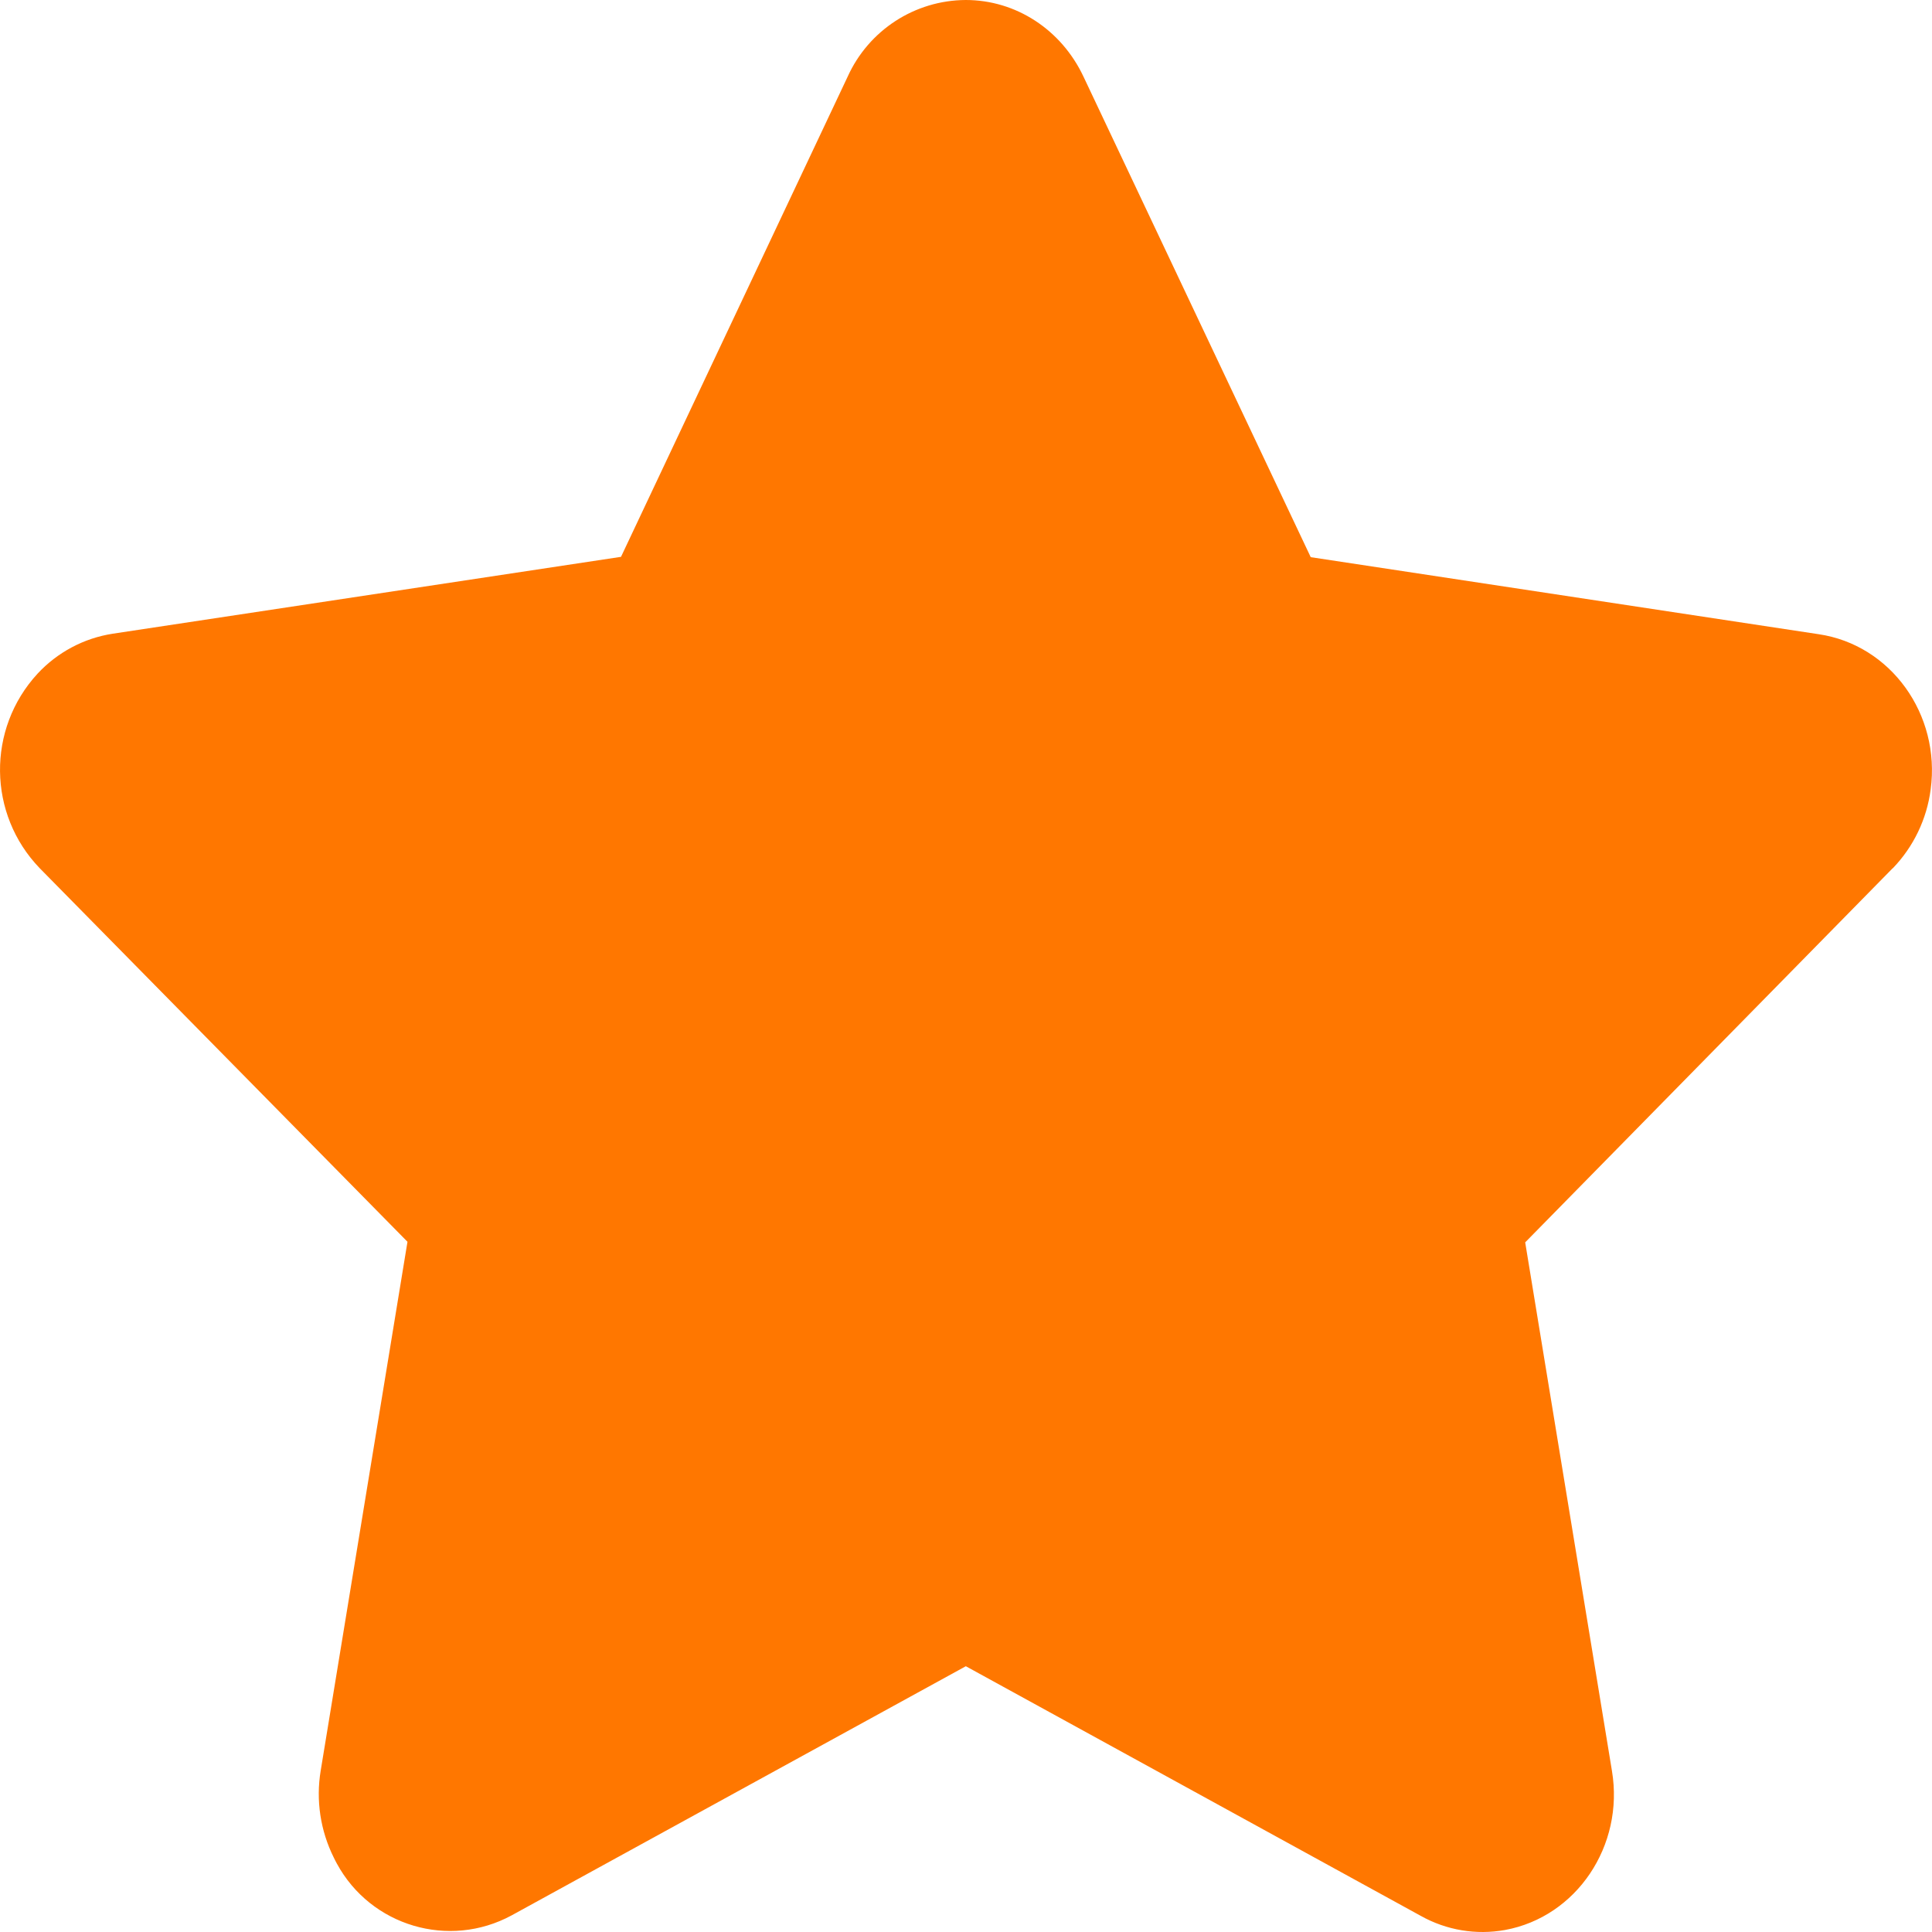 <svg height="23" viewBox="0 0 23 23" width="23" xmlns="http://www.w3.org/2000/svg"><path d="m22.531 10.337-4.374 4.453 1.033 6.293c.148.89-.422 1.737-1.273 1.893h0c-.343.062-.697.003-1.001-.167l-5.418-2.973-5.407 2.966h0c-.745.404-1.677.128-2.081-.617-.013-.023-.024-.046-.036-.07l-0-0c-.16-.321-.215-.684-.156-1.037l1.033-6.295-4.377-4.446h0c-.621-.643-.633-1.659-.027-2.317l0-0c.237-.255.552-.423.896-.476l6.05-.915 2.698-5.716 0-0c.25-.553.799-.91 1.406-.913.597 0 1.138.352 1.402.913l2.705 5.72 6.046.917c.858.126 1.455.955 1.334 1.849v-0c-.046.353-.204.682-.451.938z" fill="#f70"/></svg>